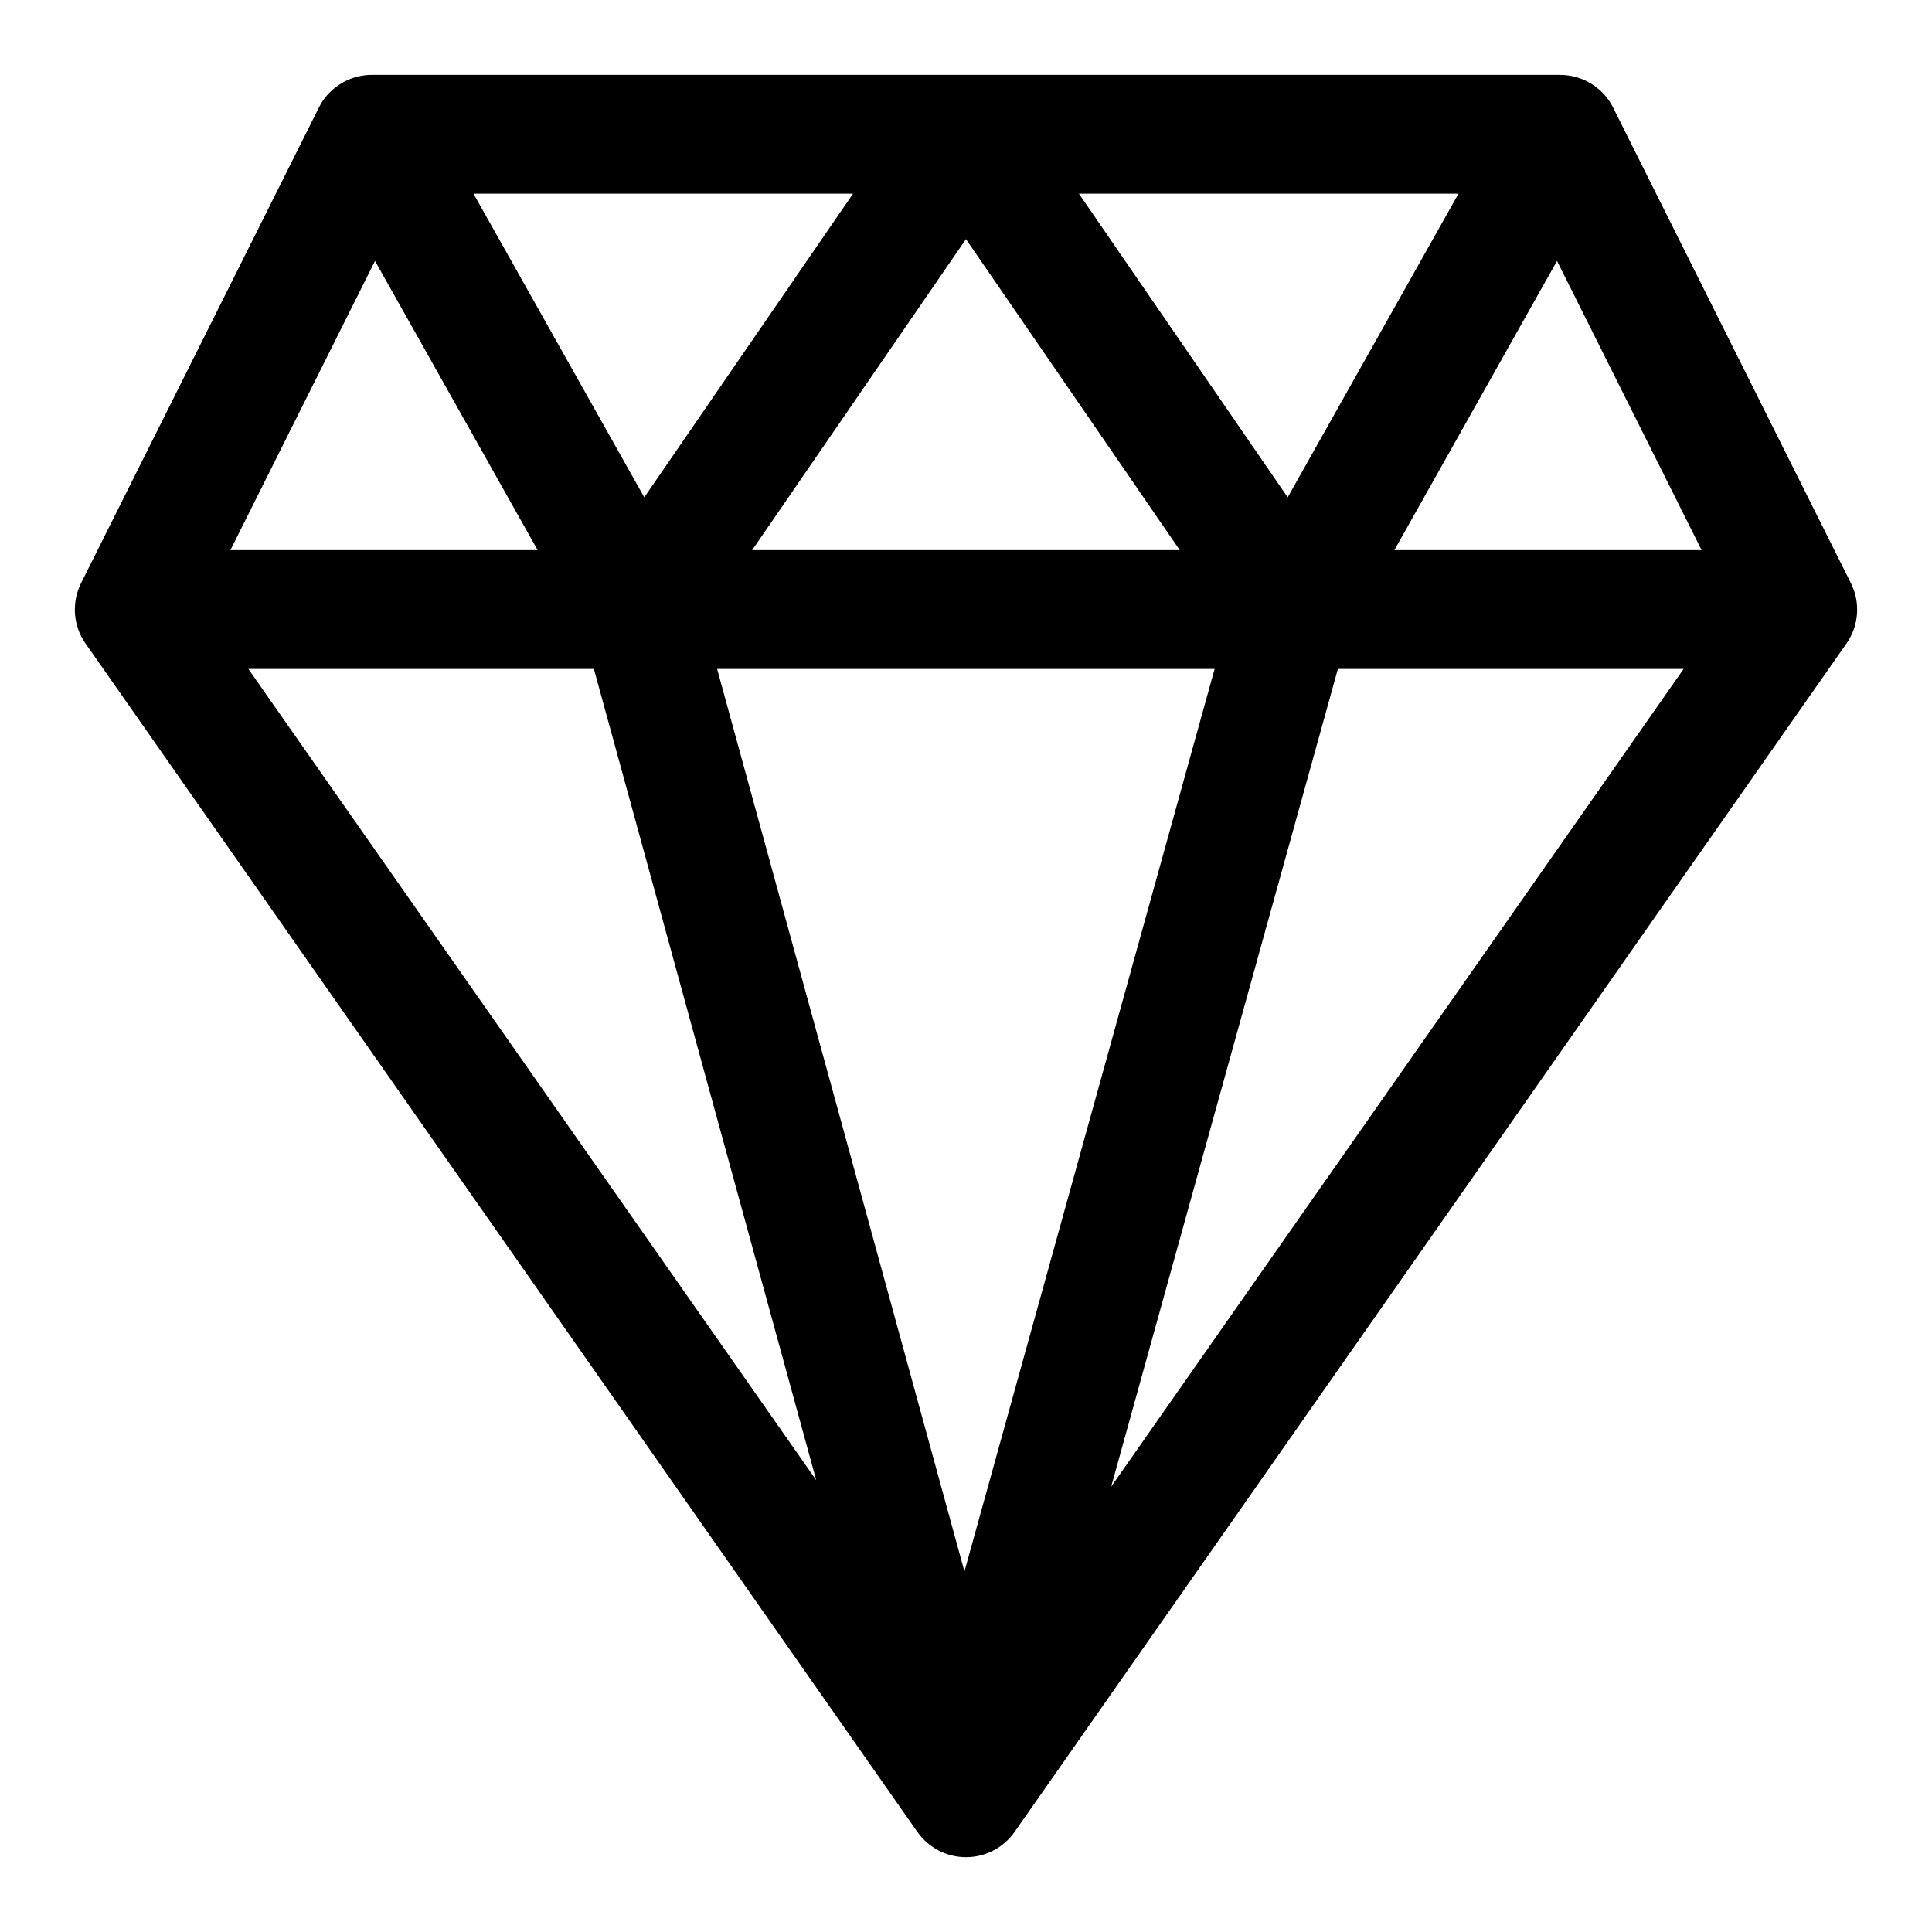 <?xml version="1.0" encoding="UTF-8"?>
<!-- Uploaded to: SVG Find, www.svgrepo.com, Generator: SVG Find Mixer Tools -->
<svg fill="#000000" width="800px" height="800px" version="1.1" viewBox="144 144 512 512" xmlns="http://www.w3.org/2000/svg">
 <path d="m557.34 163.84h-314.69c-2.519-0.016-5.07 0.566-7.43 1.812l-0.379 0.203-0.219 0.141c-2.41 1.387-4.297 3.336-5.621 5.574l-0.047 0.094c-0.172 0.285-0.332 0.582-0.473 0.883l-62.898 125.78c-1.039 2.016-1.652 4.266-1.73 6.66l-0.016 0.551v0.379c0.062 2.723 0.836 5.289 2.109 7.512l0.047 0.078c0.219 0.363 0.441 0.707 0.691 1.055l219.79 314 0.629 0.883c2.945 4.219 7.762 6.723 12.895 6.723 5.133 0 9.949-2.504 12.895-6.723l220.42-314.88c3.32-4.723 3.777-10.895 1.18-16.059l-62.977-125.95c-0.141-0.301-0.301-0.598-0.473-0.883l-0.047-0.094c-1.324-2.234-3.211-4.188-5.621-5.574l-0.395-0.234-0.203-0.109c-2.363-1.242-4.914-1.828-7.43-1.812zm-91.457 157.44h-131.84l65.543 239.17zm32.668 0-60.078 216.7 151.7-216.7zm-288.73 0 150.48 214.97-58.914-214.97zm-4.769-31.488h81.43l-43.105-76.641-38.32 76.641zm308.46 0h81.43l-38.32-76.641-43.105 76.641zm-170.18 0h113.32l-56.664-82.422-56.664 82.422zm86.594-94.465 55.324 80.469 45.266-80.469zm-160.45 0 45.266 80.469 55.324-80.469z" fill-rule="evenodd"/>
</svg>
